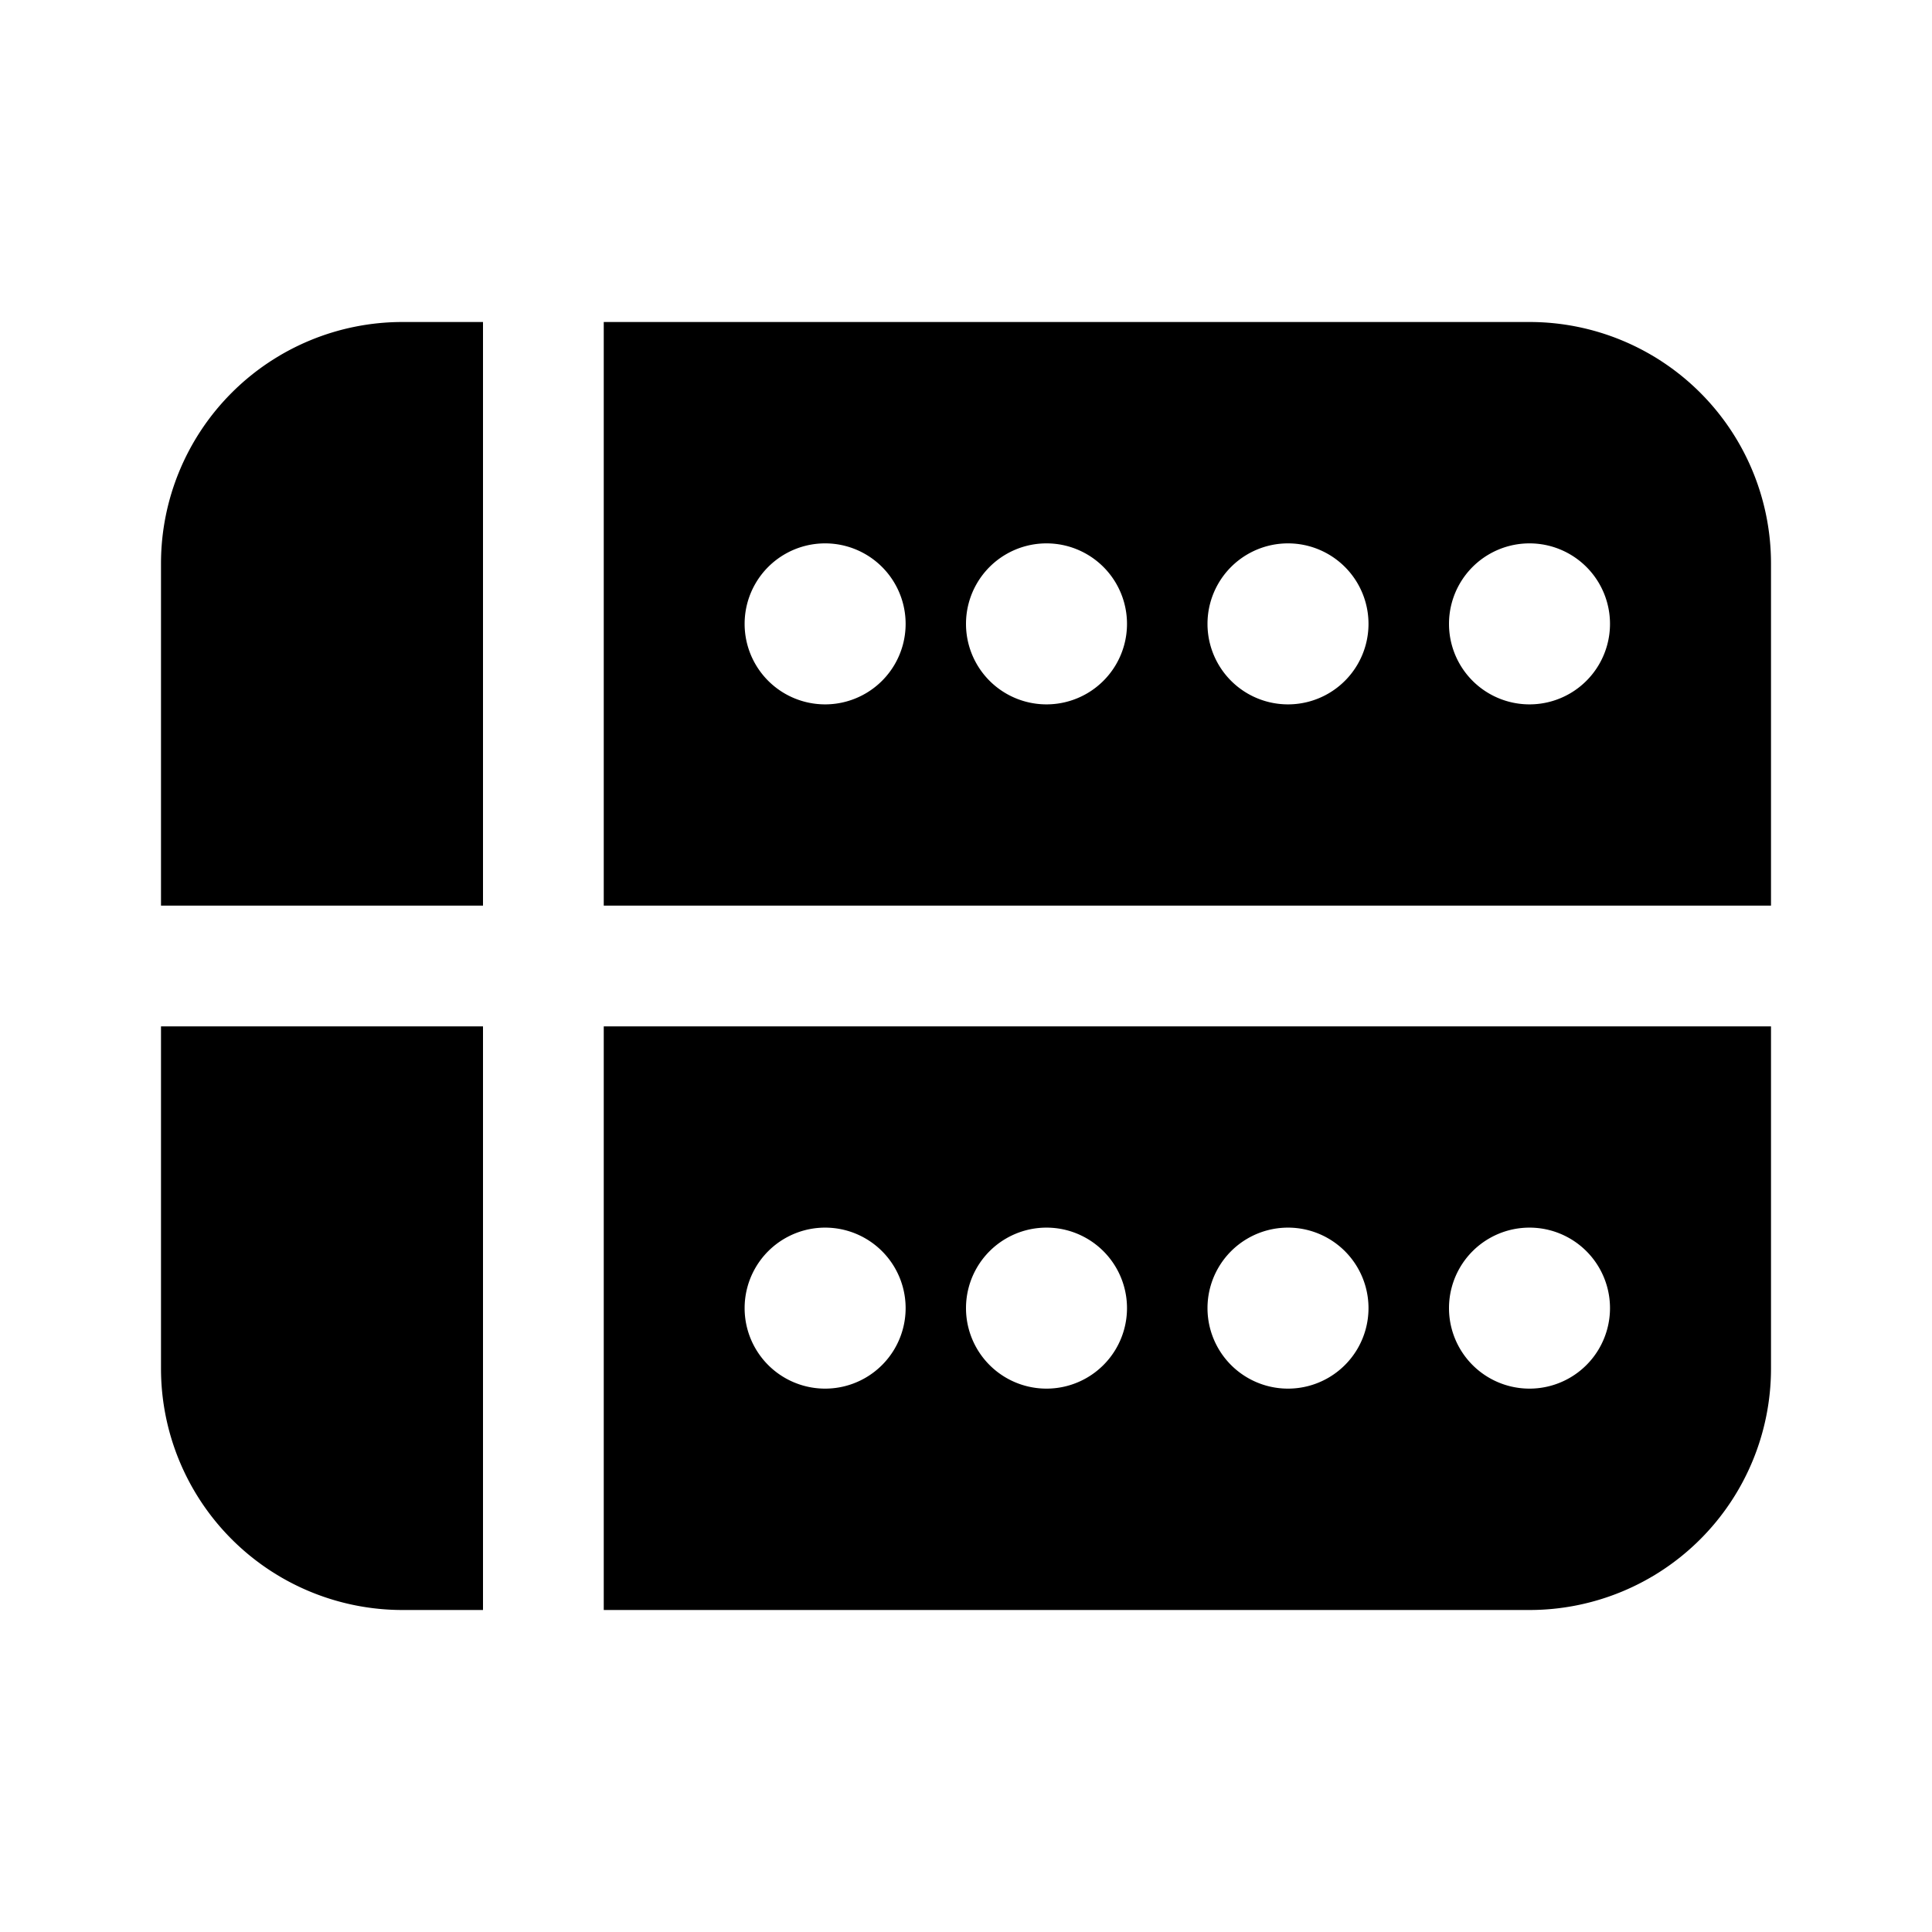<svg fill="currentColor" viewBox="0 0 24 24"><path d="M6 4H5a3 3 0 0 0-3 3v4.25h4V4Zm-4 8.75V17a3 3 0 0 0 3 3h1v-7.25H2ZM7.5 20H19a3 3 0 0 0 3-3v-4.25H7.5V20Zm3.75-3.75a1 1 0 1 1-2 0 1 1 0 0 1 2 0Zm2.75 0a1 1 0 1 1-2 0 1 1 0 0 1 2 0Zm3 0a1 1 0 1 1-2 0 1 1 0 0 1 2 0Zm3 0a1 1 0 1 1-2 0 1 1 0 0 1 2 0Zm2-5H7.5V4H19a3 3 0 0 1 3 3v4.25Zm-11.75-2.5a1 1 0 1 0 0-2 1 1 0 0 0 0 2Zm3.75-1a1 1 0 1 0-2 0 1 1 0 0 0 2 0Zm3 0a1 1 0 1 0-2 0 1 1 0 0 0 2 0Zm3 0a1 1 0 1 0-2 0 1 1 0 0 0 2 0Z"/></svg>